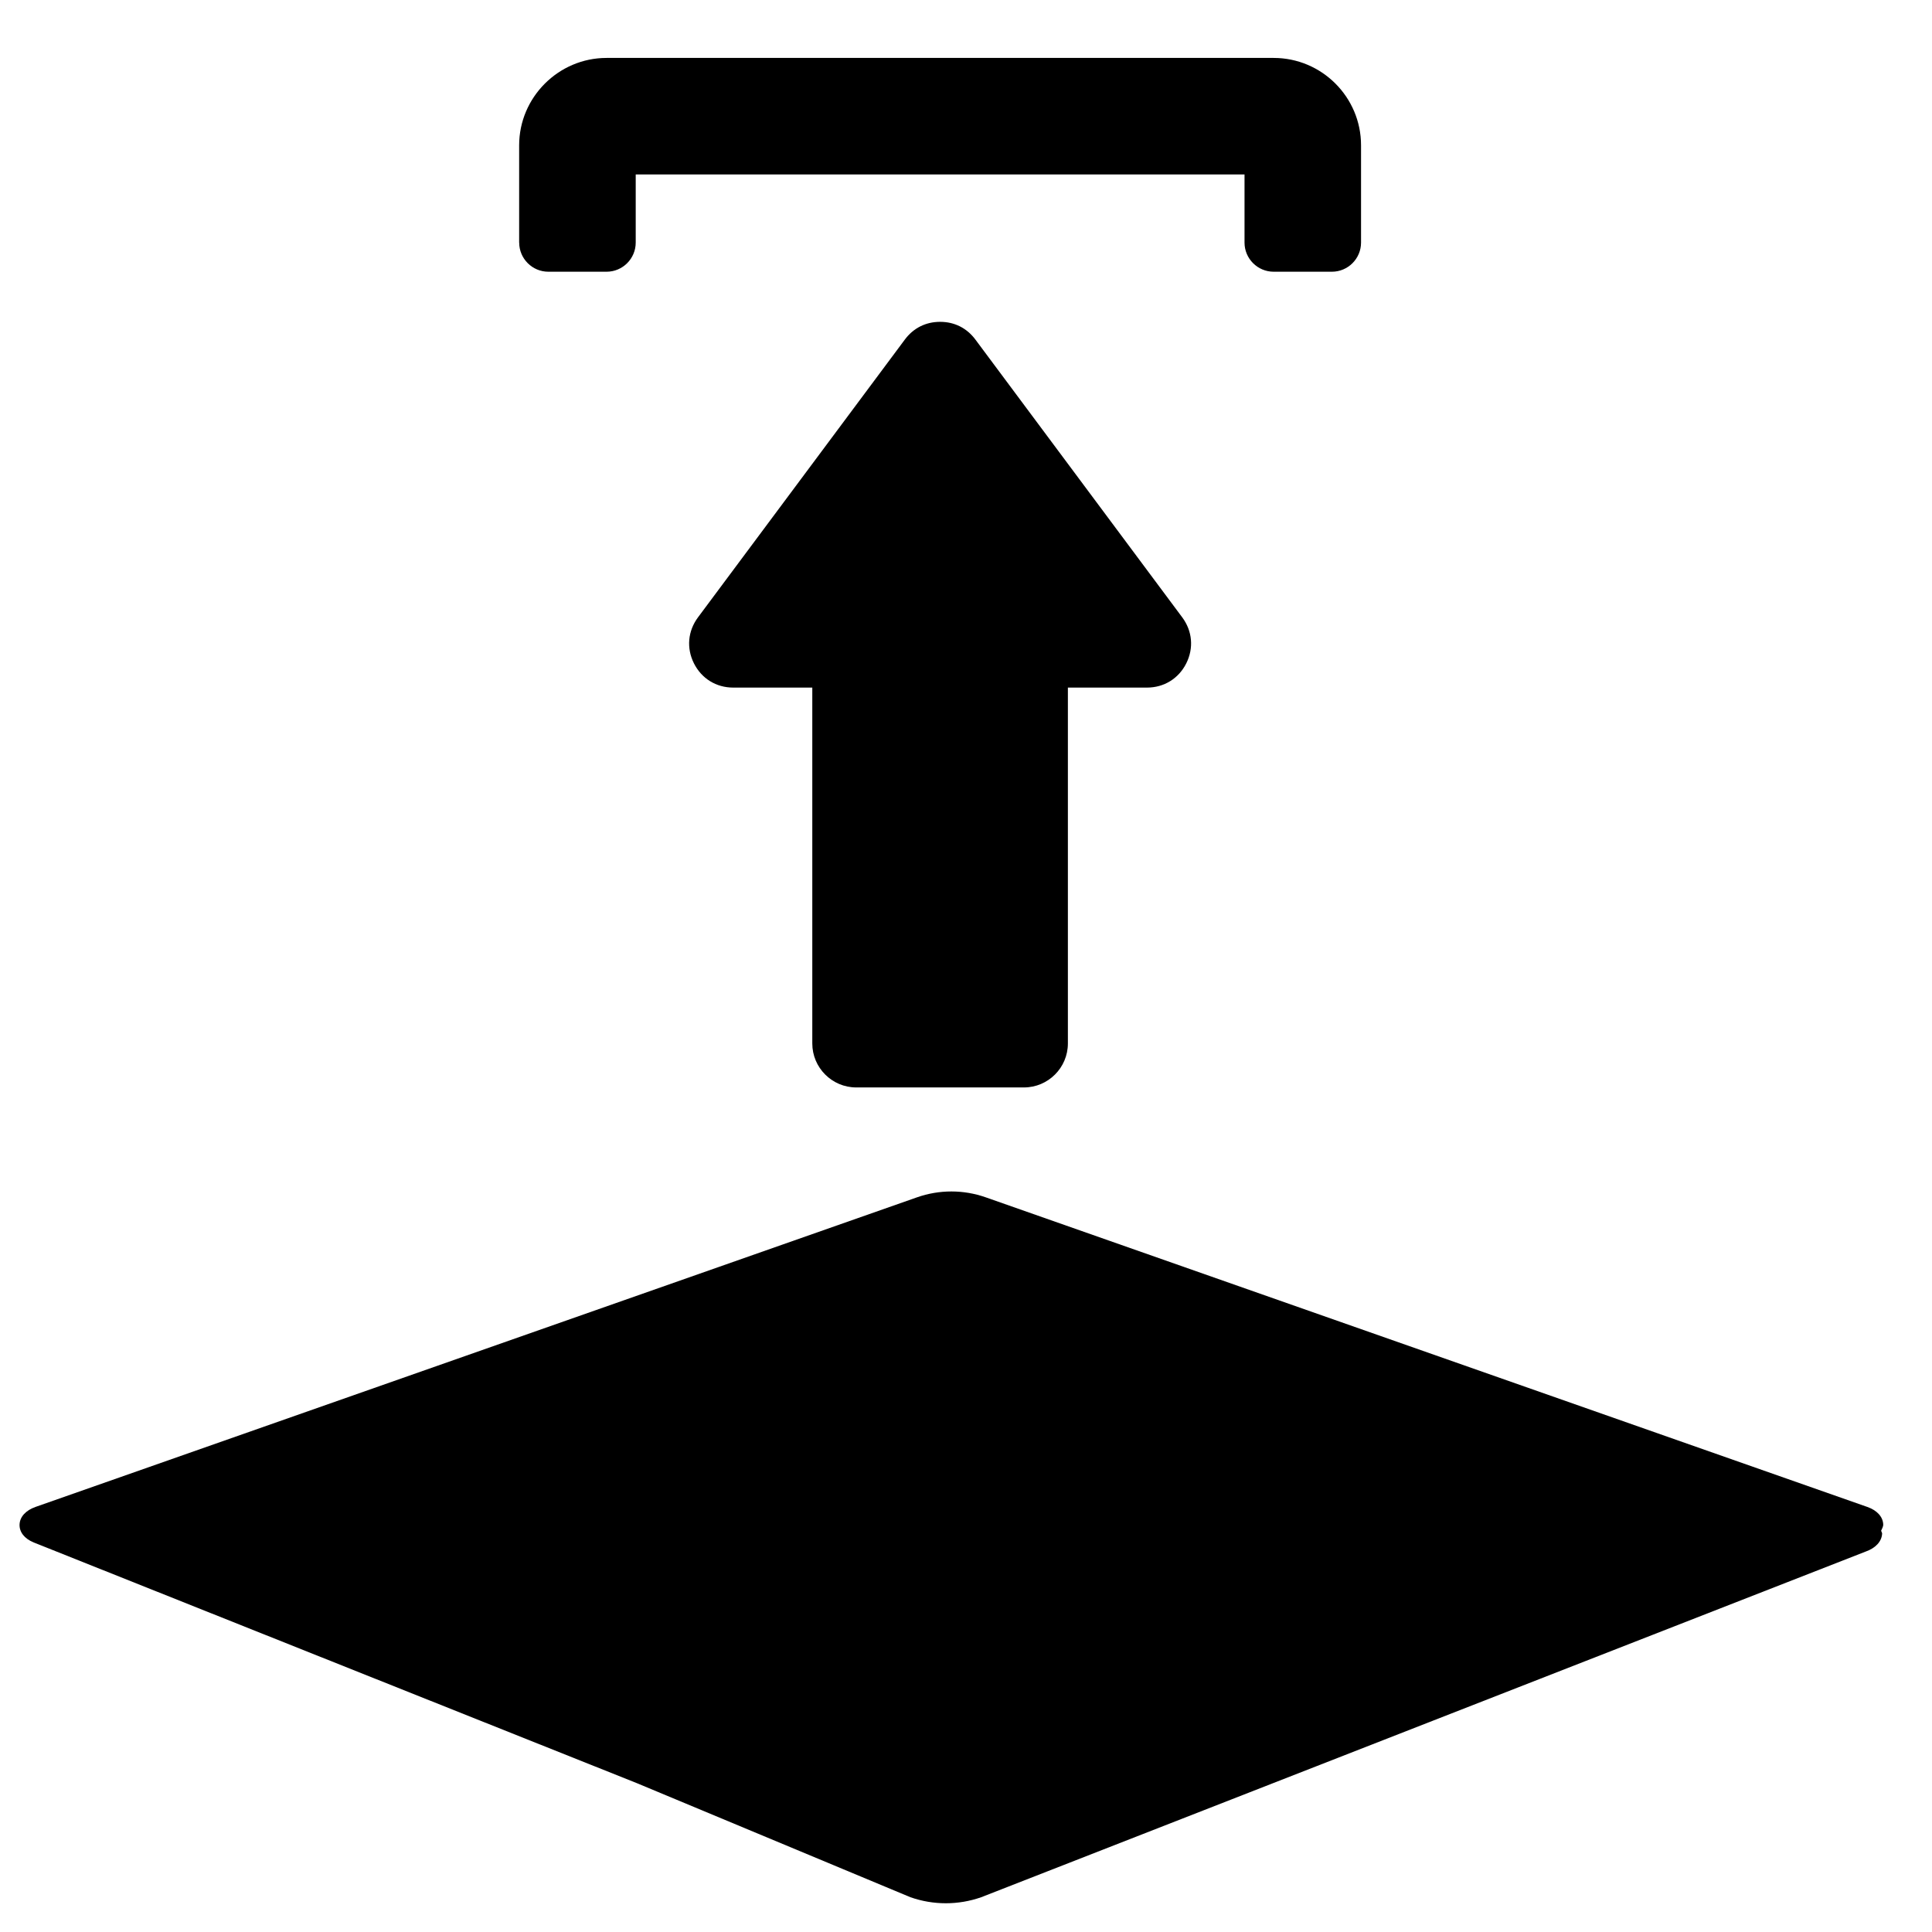 <?xml version="1.0" encoding="UTF-8"?>
<!-- Uploaded to: SVG Repo, www.svgrepo.com, Generator: SVG Repo Mixer Tools -->
<svg fill="#000000" width="800px" height="800px" version="1.1" viewBox="144 144 512 512" xmlns="http://www.w3.org/2000/svg">
 <path d="m152.94 552.77 159.7 63.73 72.633 30.285c6.07 2.133 12.684 2.133 18.758 0l234.4-91.605c2.644-0.934 4.246-2.68 4.348-4.754 0.012-0.277-0.211-0.504-0.258-0.777 0.23-0.559 0.582-1.078 0.551-1.684-0.094-2.016-1.645-3.711-4.219-4.613l-233.62-82.047c-5.894-2.074-12.316-2.074-18.215 0l-233.61 82.047c-2.574 0.91-4.125 2.602-4.223 4.613-0.094 2.019 1.285 3.812 3.762 4.805zm128.64-344.48v-25.777c0-12.73 10.441-23.16 23.16-23.16h176.79c12.77 0 23.16 10.391 23.16 23.16v25.777c0 4.254-3.465 7.719-7.719 7.719h-15.441c-4.254 0-7.719-3.465-7.719-7.719v-18.055h-161.34v18.055c0 4.254-3.465 7.719-7.719 7.719h-15.441c-4.254 0-7.719-3.465-7.719-7.719zm166.37 117.93h-20.949v94.312c0 6.418-5.231 11.652-11.648 11.652h-44.438c-6.418 0-11.648-5.234-11.648-11.652v-94.312h-20.949c-4.516 0-8.383-2.387-10.414-6.418-2.027-4.039-1.625-8.566 1.07-12.195l54.824-73.625c2.269-3.051 5.543-4.691 9.344-4.691s7.07 1.641 9.344 4.691l54.82 73.625c2.695 3.629 3.09 8.152 1.066 12.195-2.027 4.027-5.898 6.418-10.414 6.418z"/>
</svg>